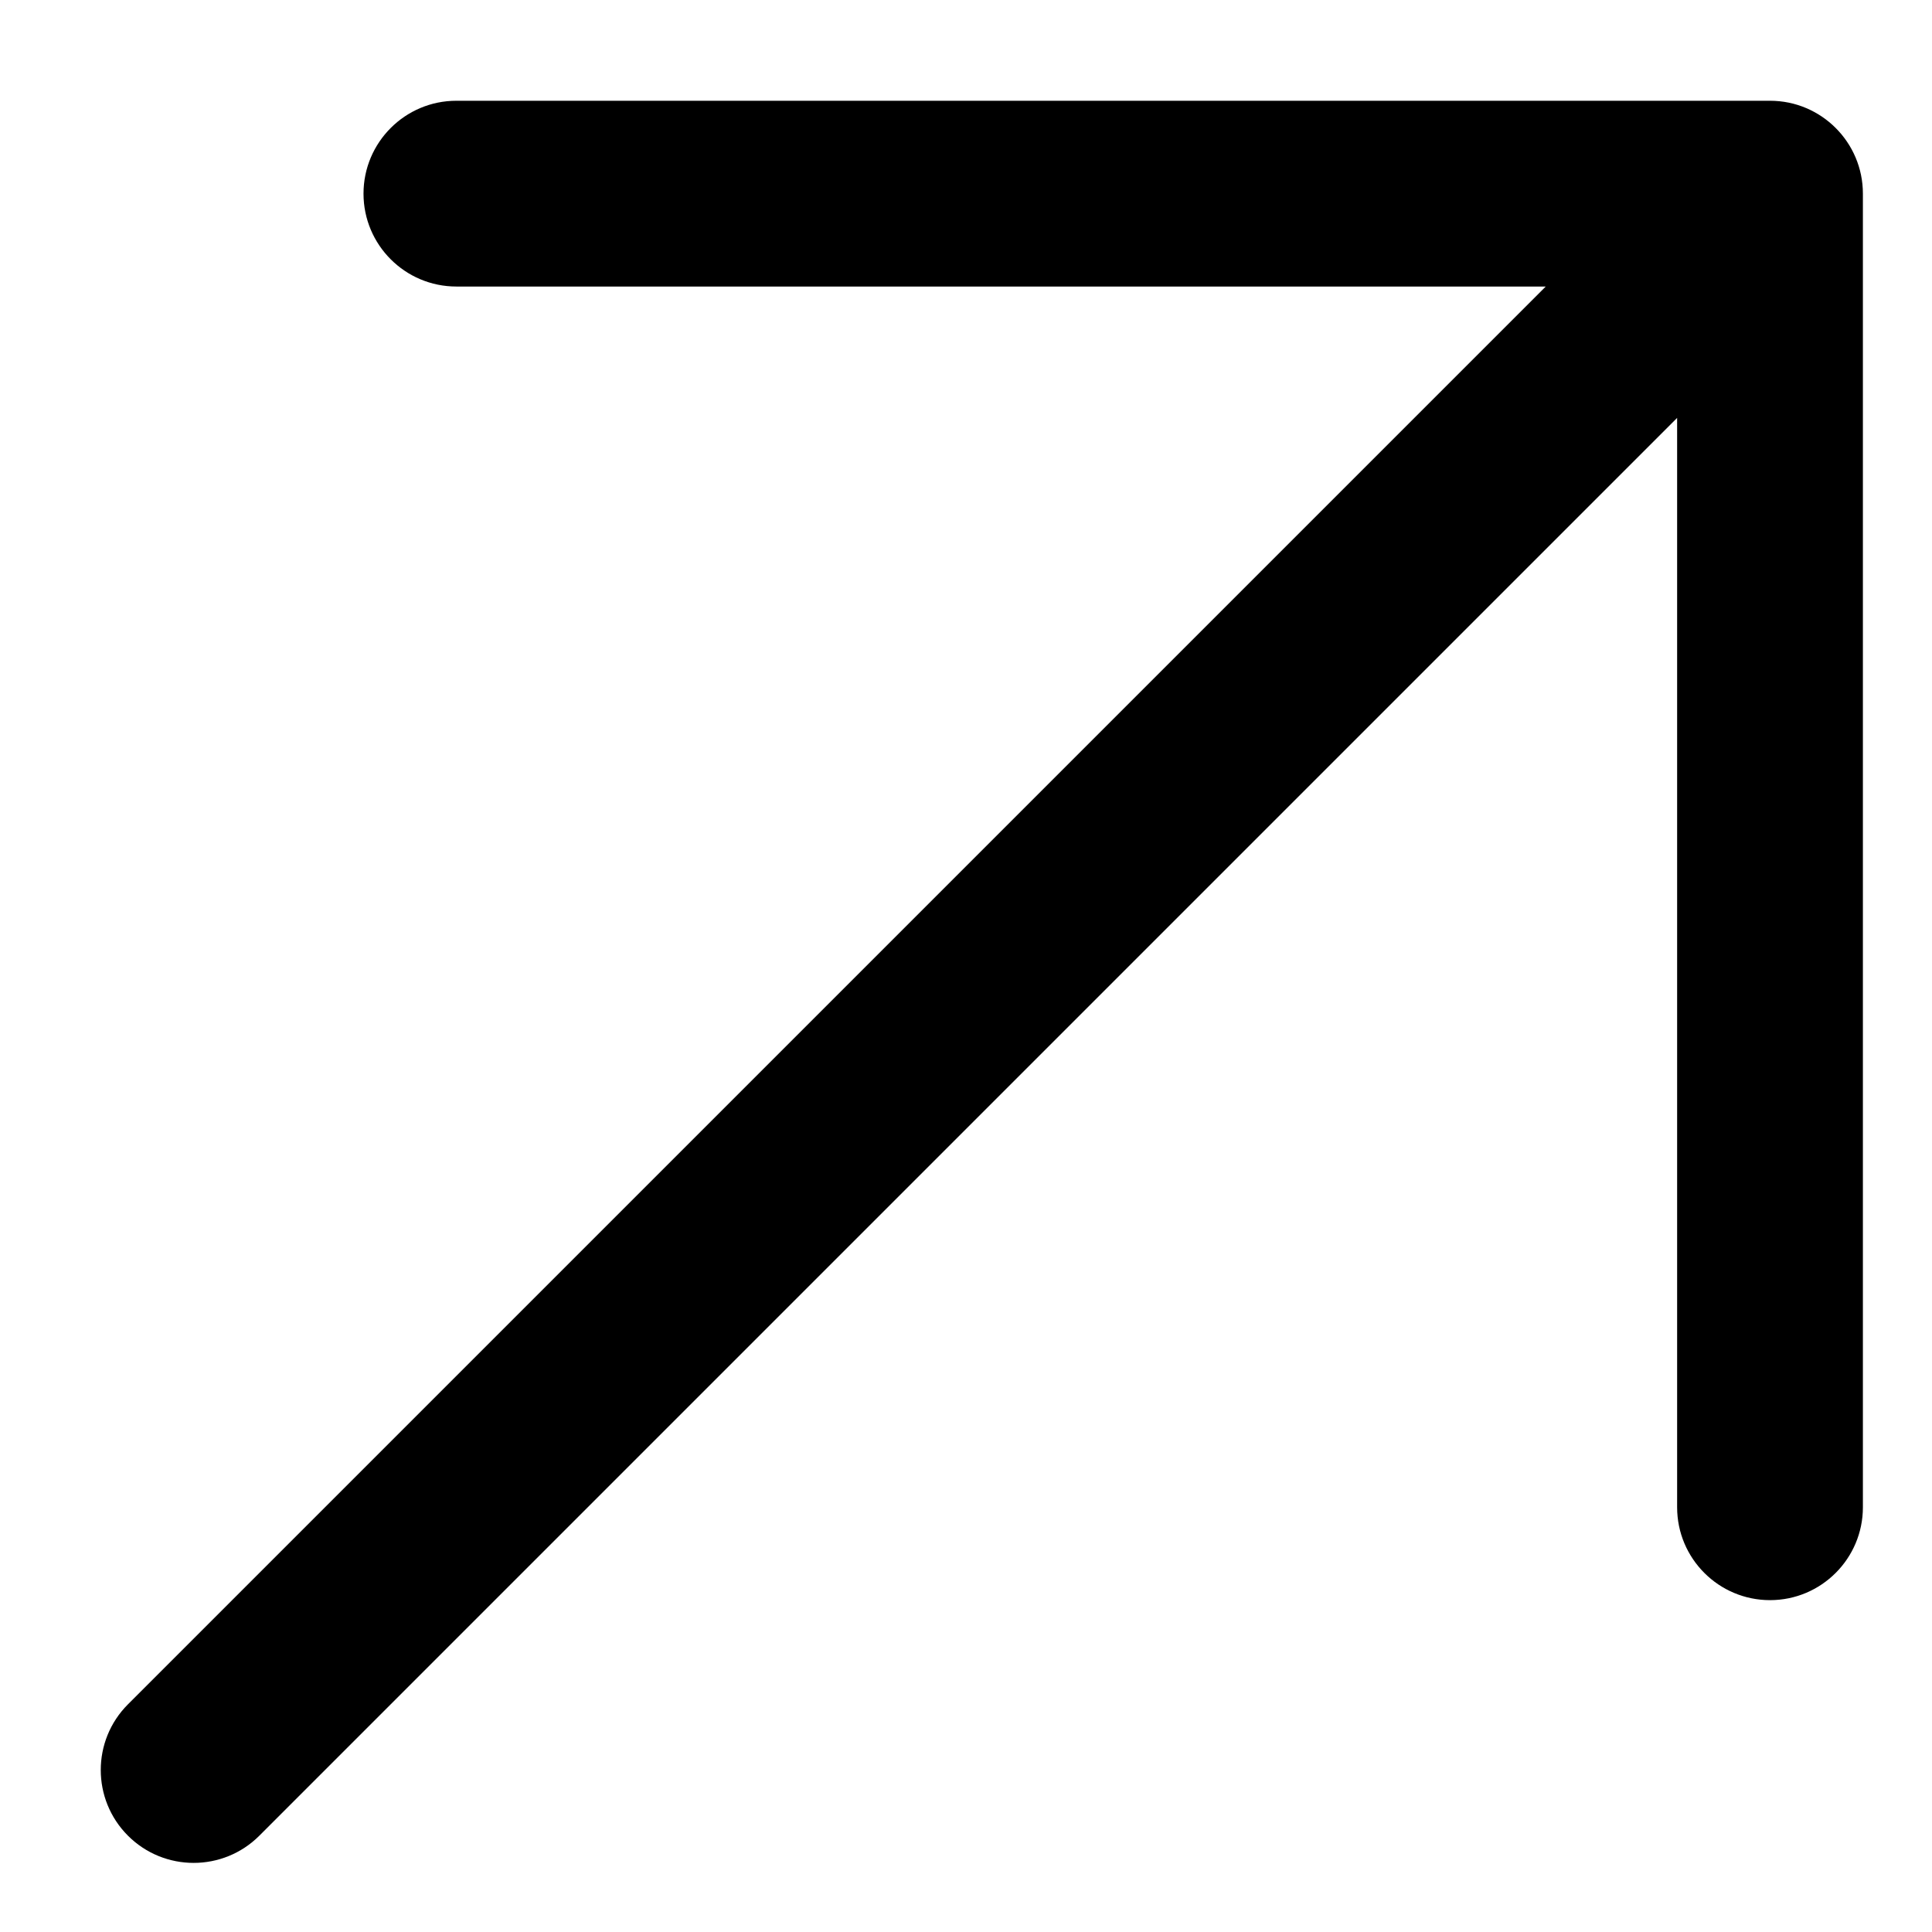 <?xml version="1.0" encoding="UTF-8"?> <svg xmlns="http://www.w3.org/2000/svg" width="13" height="13" viewBox="0 0 13 13" fill="none"><path d="M0.861 12.352C0.617 12.108 0.617 11.712 0.861 11.468L10.401 1.928L3.071 1.928C2.726 1.928 2.446 1.648 2.446 1.303C2.446 0.958 2.726 0.678 3.071 0.678L11.91 0.678C12.255 0.678 12.535 0.958 12.535 1.303L12.535 10.142C12.535 10.487 12.255 10.767 11.91 10.767C11.565 10.767 11.285 10.487 11.285 10.142L11.285 2.812L1.745 12.352C1.501 12.596 1.105 12.596 0.861 12.352Z" fill="black"></path></svg> 
